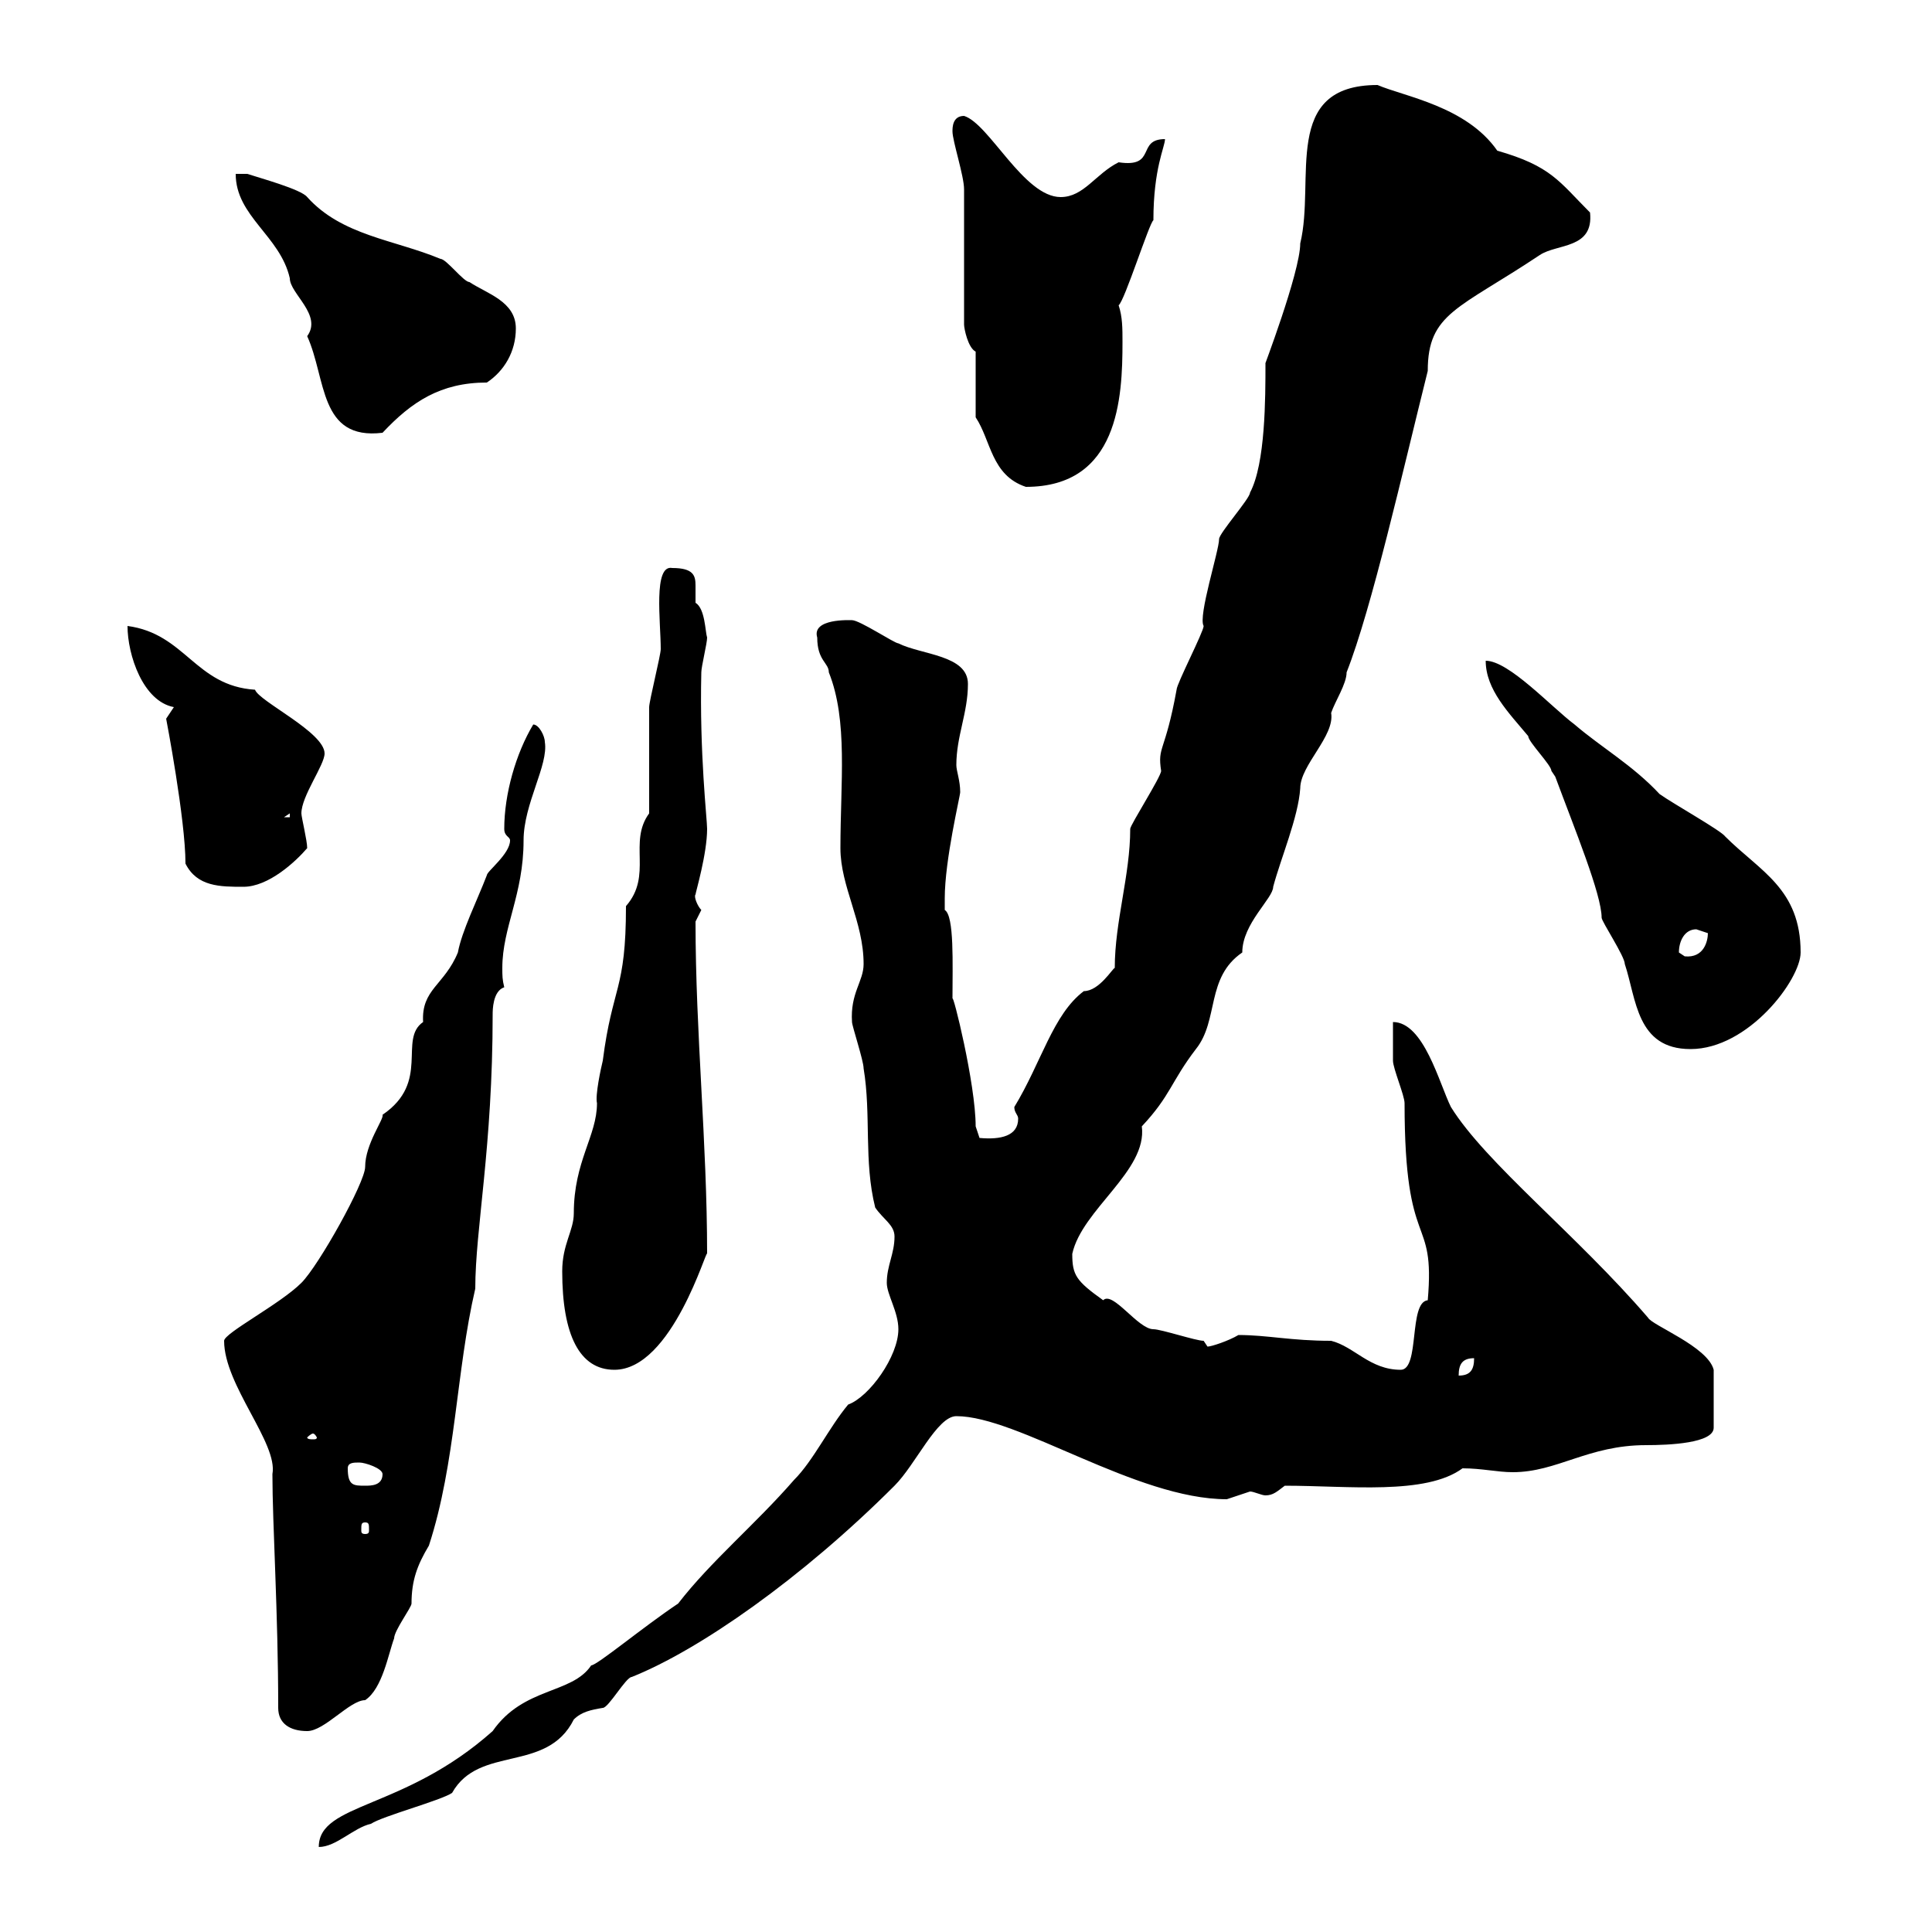 <svg xmlns="http://www.w3.org/2000/svg" xmlns:xlink="http://www.w3.org/1999/xlink" width="300" height="300"><path d="M139.50 206.40C139.50 210.60 135 216.90 131.70 218.10C128.70 221.70 126.30 226.80 123.30 229.80C117.30 236.70 110.40 242.40 105.30 249C99.90 252.60 92.70 258.60 91.80 258.60C88.80 263.10 81.30 261.90 76.50 268.80C62.70 281.10 49.50 279.90 49.50 286.80C52.20 286.80 54.90 283.80 57.60 283.20C59.40 282 68.40 279.60 70.20 278.40C74.40 270.90 84.90 275.40 89.10 267C90.30 265.80 91.80 265.50 93.60 265.20C94.50 265.20 97.20 260.40 98.10 260.40C108.60 256.20 124.50 245.10 138.90 230.70C142.20 227.40 145.50 219.90 148.50 219.90C158.10 219.90 176.40 232.80 190.50 232.80C190.50 232.80 194.10 231.60 194.10 231.60C194.70 231.60 195.90 232.20 196.50 232.20C197.70 232.20 198.30 231.60 199.50 230.70C209.40 230.70 221.40 232.20 227.10 228C230.10 228 232.50 228.60 234.90 228.60C241.80 228.60 246.60 224.40 255.60 224.40C259.20 224.40 266.10 224.10 266.10 221.70L266.10 212.70C265.20 209.10 256.50 205.80 255.90 204.60C244.80 191.70 230.70 180.60 225.30 171.90C223.50 168.30 221.10 158.70 216.30 158.70C216.30 159.30 216.30 164.10 216.30 164.70C216.30 165.90 218.10 170.10 218.10 171.30C218.10 195 222.90 188.10 221.70 201.90C218.70 202.20 220.50 212.70 217.50 212.70C212.70 212.70 210.30 209.10 206.70 208.20C200.40 208.20 196.80 207.30 192.30 207.30C190.80 208.20 188.10 209.10 187.50 209.10C187.50 209.10 186.90 208.20 186.90 208.20C185.70 208.20 180.30 206.40 179.10 206.40C176.70 206.40 172.80 200.40 171.30 201.90C167.10 198.90 166.50 198 166.50 194.70C168 187.80 178.20 181.80 177.30 174.90C181.80 170.10 181.80 168 185.70 162.90C189.30 158.40 187.20 151.80 192.90 147.90C192.90 143.40 197.70 139.50 197.70 137.70C198.90 133.20 201.60 126.90 201.90 122.40C201.90 118.80 207.30 114.30 206.70 110.70C207.30 108.90 209.10 106.20 209.10 104.40C213 94.50 217.80 73.20 221.70 57.60C221.70 48.60 226.50 48 239.10 39.60C241.80 37.80 247.50 38.70 246.90 33C242.10 28.20 240.90 25.80 232.50 23.40C227.70 16.50 218.10 15 213.90 13.20C198.90 13.20 204.30 27.90 201.90 37.80C201.90 42.30 195.90 57.90 196.50 56.40C196.50 61.80 196.50 72 194.10 76.50C194.10 77.40 189.30 82.80 189.30 83.70C189.30 85.50 186 95.70 186.90 97.20C186.90 98.10 182.70 106.20 182.70 107.10C180.90 117 179.70 115.80 180.30 119.70C180.30 120.60 175.50 128.10 175.50 128.70C175.50 135.90 173.10 143.10 173.10 150.30C172.80 150.30 170.70 153.90 168.30 153.90C163.50 157.50 161.70 165 157.50 171.90C157.50 172.80 158.10 173.10 158.10 173.70C158.10 176.40 155.40 177 152.10 176.70C152.10 176.70 151.50 174.90 151.50 174.90C151.50 168.30 147.90 153.90 147.90 155.10C147.90 149.70 148.20 142.20 146.70 141.30C146.70 141 146.70 140.40 146.70 139.50C146.70 133.50 149.10 123.60 149.10 123C149.10 121.20 148.50 119.70 148.50 118.80C148.50 114.30 150.30 110.70 150.30 106.20C150.30 101.70 143.10 101.70 139.50 99.90C138.90 99.90 133.50 96.30 132.30 96.30C132 96.30 126 96 126.90 99C126.90 102.60 128.70 102.90 128.70 104.40C131.70 111.90 130.50 121.50 130.50 131.70C130.50 137.70 134.10 143.10 134.10 149.70C134.10 152.40 132 154.20 132.30 158.70C132.30 159.30 134.10 164.70 134.10 165.90C135.30 173.10 134.10 180.30 135.90 187.50C137.10 189.30 138.90 190.20 138.90 192C138.90 194.70 137.70 196.50 137.70 199.20C137.70 201 139.50 203.70 139.50 206.40ZM34.80 208.20C34.80 215.10 43.20 224.10 42.30 228.90C42.30 236.70 43.20 250.50 43.20 265.20C43.20 267.60 45 268.80 47.70 268.80C50.40 268.80 54.30 264 56.70 264C59.40 262.20 60.30 256.80 61.20 254.40C61.20 253.20 63.90 249.60 63.90 249C63.90 245.40 64.80 243 66.60 240C70.80 227.10 70.80 213 73.80 200.10C73.80 190.80 76.50 178.20 76.50 157.50C76.50 156.90 76.50 153.90 78.30 153.30C78 152.10 78 151.50 78 150.30C78 144 81.30 138.90 81.30 130.50C81.30 124.80 85.20 118.80 84.60 115.20C84.60 114.30 83.70 112.50 82.80 112.50C80.10 117 78.30 123.30 78.30 128.70C78.30 129.90 79.20 129.90 79.20 130.50C79.20 132.60 75.60 135.30 75.60 135.90C74.10 139.80 71.70 144.60 71.10 147.90C69 153 65.40 153.60 65.70 158.70C61.80 161.40 66.90 168 59.40 173.10C59.70 173.70 56.70 177.60 56.70 181.20C56.70 183.60 49.50 196.50 46.80 199.20C43.50 202.50 34.80 207 34.80 208.20ZM56.70 236.40C57.30 236.40 57.30 236.70 57.30 237.60C57.30 237.90 57.30 238.20 56.70 238.20C56.10 238.20 56.10 237.90 56.10 237.60C56.10 236.70 56.10 236.40 56.70 236.40ZM54 228C54 227.10 54.90 227.10 55.80 227.10C56.70 227.10 59.40 228 59.40 228.90C59.40 230.70 57.60 230.70 56.70 230.70C54.90 230.70 54 230.70 54 228ZM48.60 222.60C48.90 222.60 49.20 223.20 49.20 223.20C49.20 223.50 48.90 223.50 48.60 223.50C48.30 223.50 47.70 223.50 47.70 223.20C47.70 223.20 48.30 222.60 48.60 222.60ZM228.90 210.90C228.90 212.70 228.30 213.60 226.50 213.60C226.50 211.80 227.10 210.90 228.90 210.90ZM87.30 197.40C87.30 207.30 90 212.70 95.40 212.70C104.40 212.70 109.80 193.50 109.80 194.70C109.80 177.30 108 160.50 108 143.10C108 143.10 108.90 141.30 108.90 141.30C108.30 140.70 107.70 139.20 108 138.90C108 138.60 109.80 132.60 109.80 128.70C109.80 127.20 108.60 117 108.90 104.40C108.90 103.50 109.80 99.90 109.80 99C109.50 98.10 109.50 94.50 108 93.60C108 92.70 108 92.10 108 90.90C108 89.40 107.70 88.20 104.40 88.20C101.40 87.60 102.60 96.60 102.60 100.80C102.60 101.70 100.80 108.90 100.80 109.80C100.80 112.50 100.80 123.30 100.80 126.30C97.50 130.80 101.40 135.90 97.20 140.70C97.20 153.90 95.10 153 93.60 164.70C93.30 165.90 92.40 170.10 92.70 171.30C92.70 176.40 89.10 180.30 89.10 188.40C89.10 191.10 87.30 193.20 87.30 197.40ZM241.50 120.60C244.50 128.70 248.70 138.90 248.70 142.50C248.70 143.10 252.30 148.50 252.30 149.70C254.10 155.10 254.10 162.90 262.50 162.90C271.50 162.90 279.60 152.10 279.60 147.90C279.60 138 273.30 135.30 267.90 129.90C267.30 129 259.80 124.80 257.70 123.30C253.50 118.80 248.70 116.10 244.50 112.50C240.90 109.80 234.30 102.60 230.70 102.60C230.70 107.10 234.30 110.70 237.30 114.30C237.30 115.20 240.90 118.80 240.90 119.70C240.90 119.70 241.50 120.60 241.50 120.60ZM260.70 147.90C260.70 146.10 261.60 144.30 263.40 144.30C263.40 144.30 265.20 144.90 265.20 144.90C265.20 146.10 264.60 148.80 261.60 148.50C261.60 148.50 260.70 147.90 260.70 147.90ZM28.80 134.10C30.60 137.70 34.20 137.70 37.80 137.70C41.70 137.70 45.90 133.80 47.70 131.70C47.70 130.50 46.80 126.90 46.80 126.30C46.80 123.60 50.40 118.80 50.40 117C50.40 113.70 40.20 108.90 39.60 107.10C30.30 106.50 28.80 98.40 19.80 97.20C19.80 101.70 22.20 108.90 27 109.80C27 109.80 25.80 111.60 25.80 111.60C25.80 111.60 28.80 127.20 28.80 134.10ZM45 126.30L45 126.90L44.10 126.90ZM151.50 64.80C153.90 68.40 153.90 73.80 159.30 75.60C173.70 75.60 174.30 61.80 174.30 53.10C174.30 51 174.30 49.20 173.70 47.40C174.60 46.80 178.50 34.50 179.10 34.20C179.10 26.10 180.90 22.80 180.90 21.60C176.40 21.60 179.70 26.10 173.70 25.20C170.10 27 168.30 30.60 164.70 30.60C159 30.60 153.60 19.20 149.70 18C147.90 18 147.90 19.80 147.90 20.40C147.90 21.90 149.70 27.30 149.70 29.40L149.70 50.40C149.70 51 150.30 54 151.50 54.60ZM36.60 27C36.60 33.60 43.50 36.60 45 43.20C45 45.60 50.10 48.90 47.70 52.20C50.70 58.80 49.50 68.40 59.40 67.20C63.90 62.40 68.40 59.40 75.60 59.40C78.30 57.60 80.10 54.60 80.10 51C80.10 46.80 75.60 45.60 72.90 43.80C72 43.80 69.30 40.20 68.40 40.20C61.20 37.20 53.10 36.60 47.70 30.60C46.80 29.40 40.20 27.60 38.40 27C38.40 27 36.60 27 36.60 27Z"/></svg>